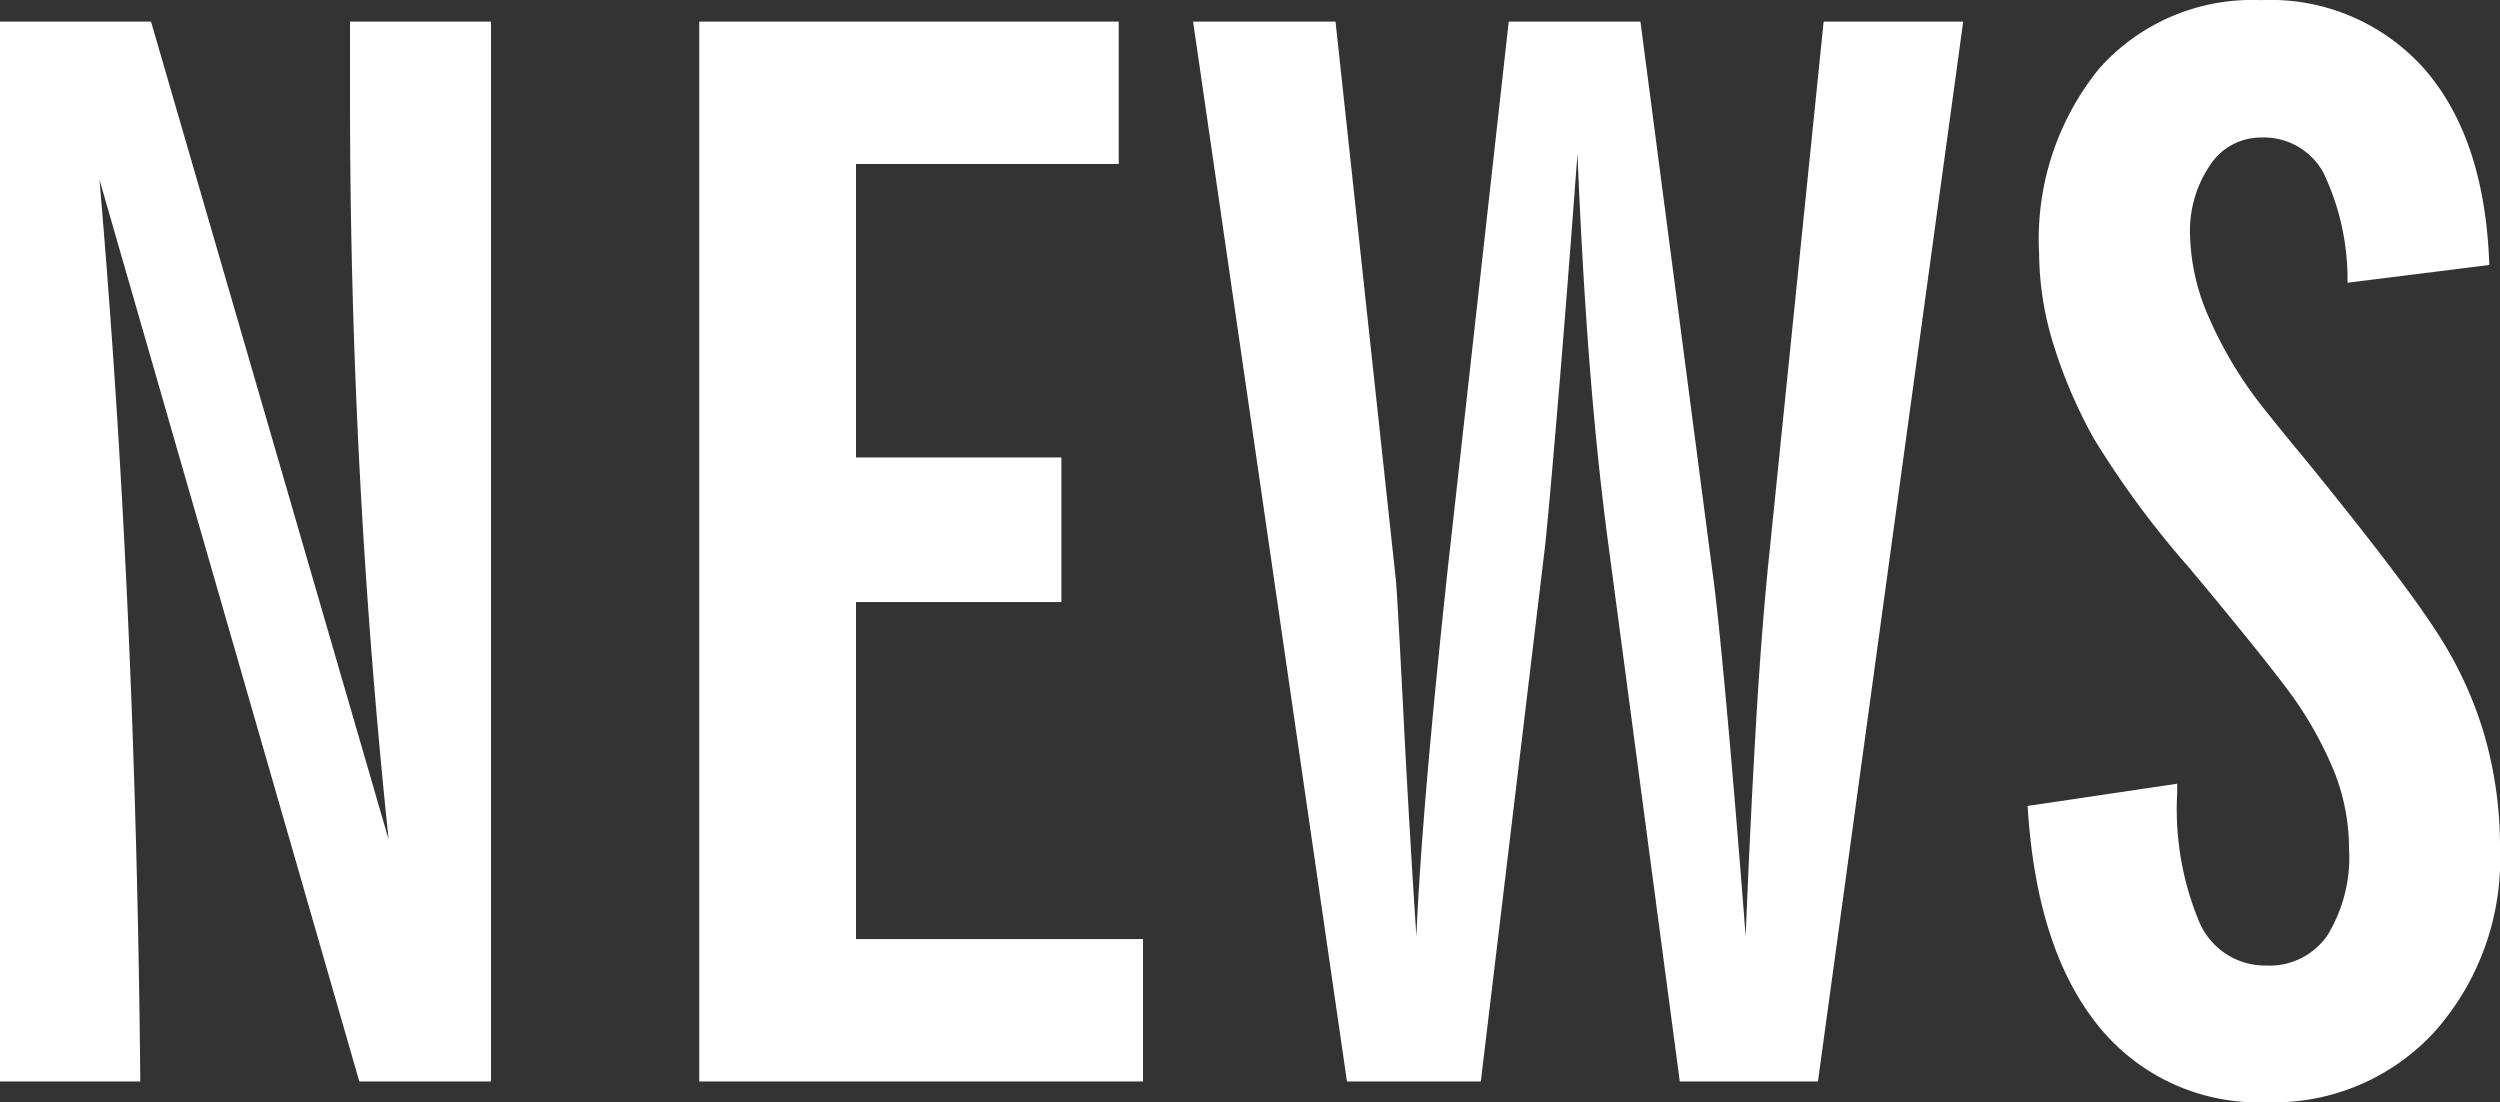 <svg xmlns="http://www.w3.org/2000/svg" width="110.858" height="48.877" viewBox="0 0 110.858 48.877">
  <rect x="0" y="0" width="110.858" height="48.877" fill="#333333" stroke="none"/>
  <path id="パス_1" data-name="パス 1" d="M3.9,0V-47h6.7L21.138-10.728q-.857-8.157-1.285-16.361t-.428-16.456V-47h6.252V0h-5.84L8.315-39.99q.825,9.585,1.27,19.567T10.125,0ZM34.911,0V-47h18.6v6.316H41.862v13.013H50.97v6.411H41.862V-6.316H54.589V0ZM63.633,0,56.809-47h6.316l2.666,24.661q.063.508.333,5.808t.587,10.093q.222-5.237,1.238-14.854l.127-1.206L70.806-47h5.84l3.174,24.248q.222,1.523.619,5.84t.873,10.474q.19-4.729.428-8.9t.555-7.411L84.77-47h6.189L84.517,0H78.391L75.217-23.867q-.476-3.555-.809-7.744t-.555-9.521q-.444,6-.841,10.743T72.424-23.8L69.568,0ZM93.815-12.219l6.633-.984v.413a12.992,12.992,0,0,0,.984,5.729,3.177,3.177,0,0,0,2.983,1.92,3.108,3.108,0,0,0,2.7-1.349,6.633,6.633,0,0,0,.952-3.856,9.224,9.224,0,0,0-.651-3.38A16.635,16.635,0,0,0,105.4-17.3q-1.3-1.746-4.443-5.507a40.994,40.994,0,0,1-4.221-5.729A22.085,22.085,0,0,1,94.925-32.8a13.865,13.865,0,0,1-.6-3.92,11.983,11.983,0,0,1,2.666-8.2,9.071,9.071,0,0,1,7.173-3.031,9.116,9.116,0,0,1,7.268,3.079q2.666,3.079,2.856,8.665L108-35.42a10.956,10.956,0,0,0-1.079-4.9,3.011,3.011,0,0,0-2.761-1.539,2.686,2.686,0,0,0-2.253,1.222,5.182,5.182,0,0,0-.889,3.126,9.5,9.5,0,0,0,.873,3.713,17.861,17.861,0,0,0,2.46,4.031q.6.762,1.809,2.222,4.285,5.269,5.776,7.585a17.208,17.208,0,0,1,2.126,4.57,17.842,17.842,0,0,1,.7,5.046,11.535,11.535,0,0,1-2.888,8.125A9.669,9.669,0,0,1,104.415.92a9.1,9.1,0,0,1-7.474-3.4Q94.2-5.872,93.815-12.219Z" transform="translate(-3.904 47.957)" fill="#fff"/>
</svg>
